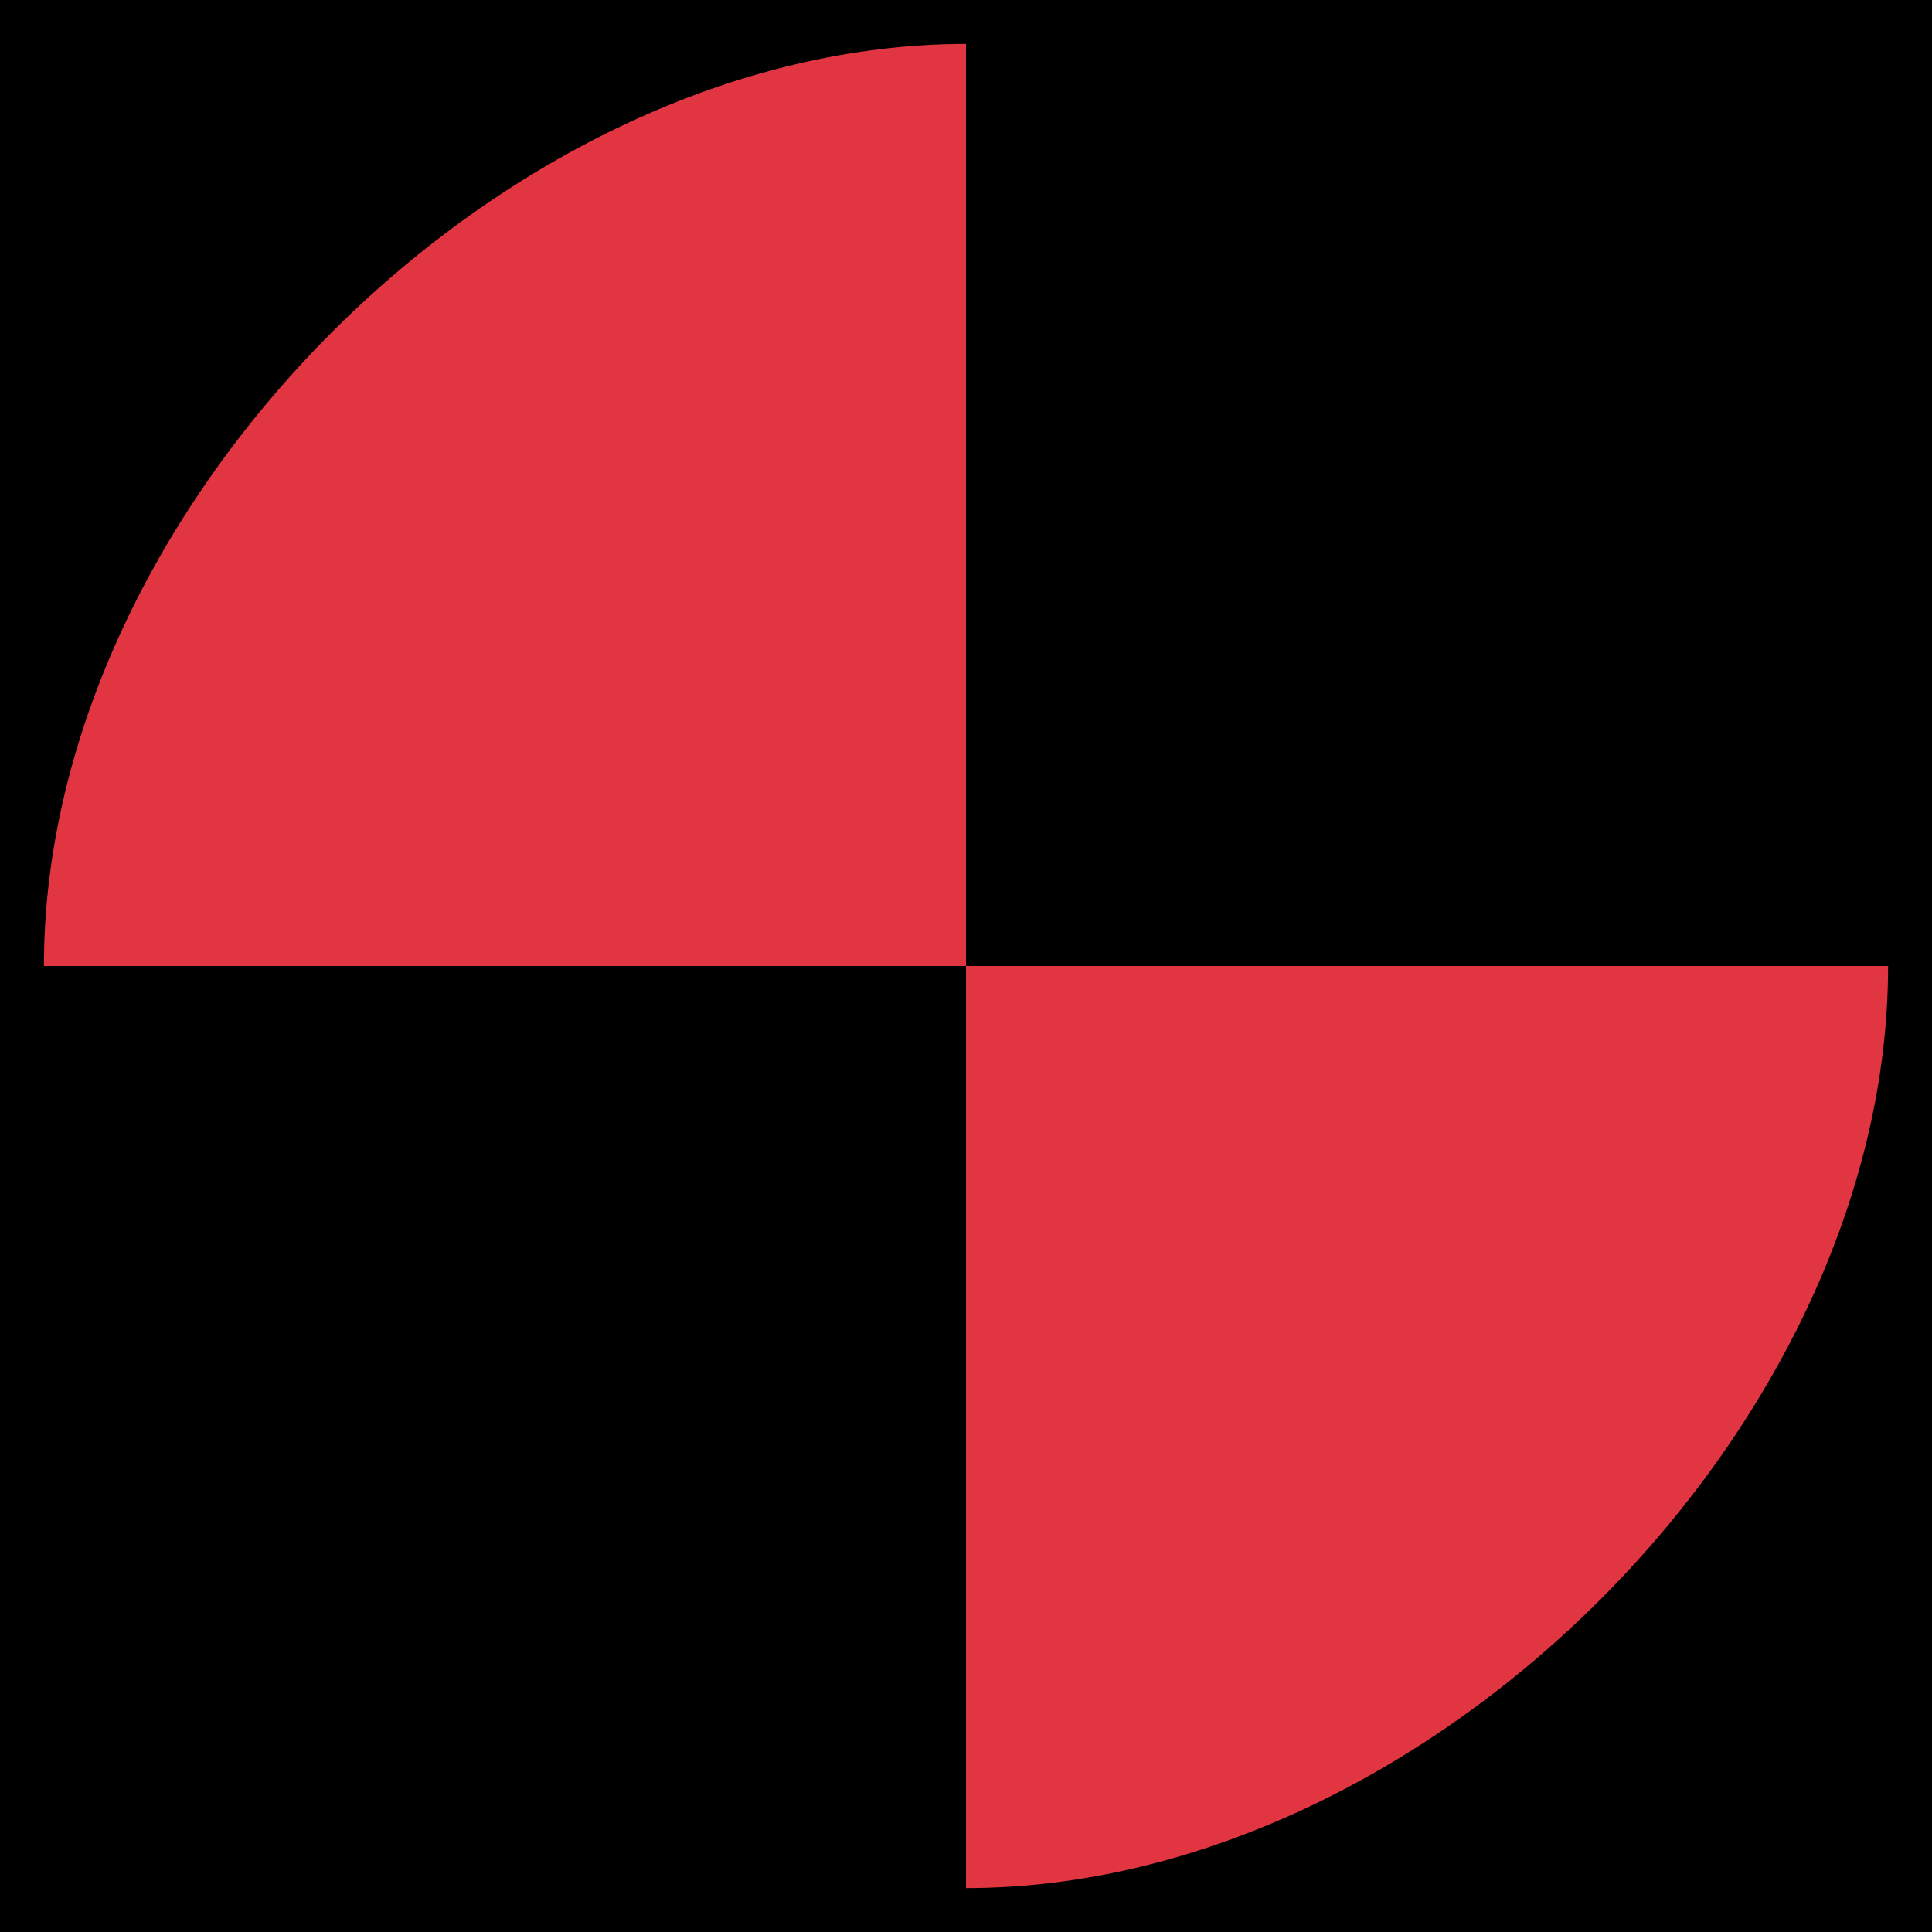 <svg width="32" height="32" viewBox="0 0 44 44" xmlns="http://www.w3.org/2000/svg">
    <rect x="0" y="0" width="44" height="44" fill="#000000"/>
    <g>
        <path d="m 21 0 l -21 0 l 0 21 c 10.5 -0 21 -10.5 21 -21 z" fill="#E13542" transform="translate(1,1) rotate(180 10.5 10.5)"/>
        <path d="m 21 0 l -21 0 l 0 21 c 10.5 -0 21 -10.5 21 -21 z" fill="#000000" transform="translate(22,1) rotate(-90 10.5 10.5)"/>
        <path d="m 21 0 l -21 0 l 0 21 c 10.5 -0 21 -10.5 21 -21 z" fill="#000000" transform="translate(1,22) rotate(90 10.5 10.5)"/>
        <path d="m 21 0 l -21 0 l 0 21 c 10.5 -0 21 -10.5 21 -21 z" fill="#E13542" transform="translate(22,22) rotate(0 10.5 10.5)"/>
    </g>
</svg>